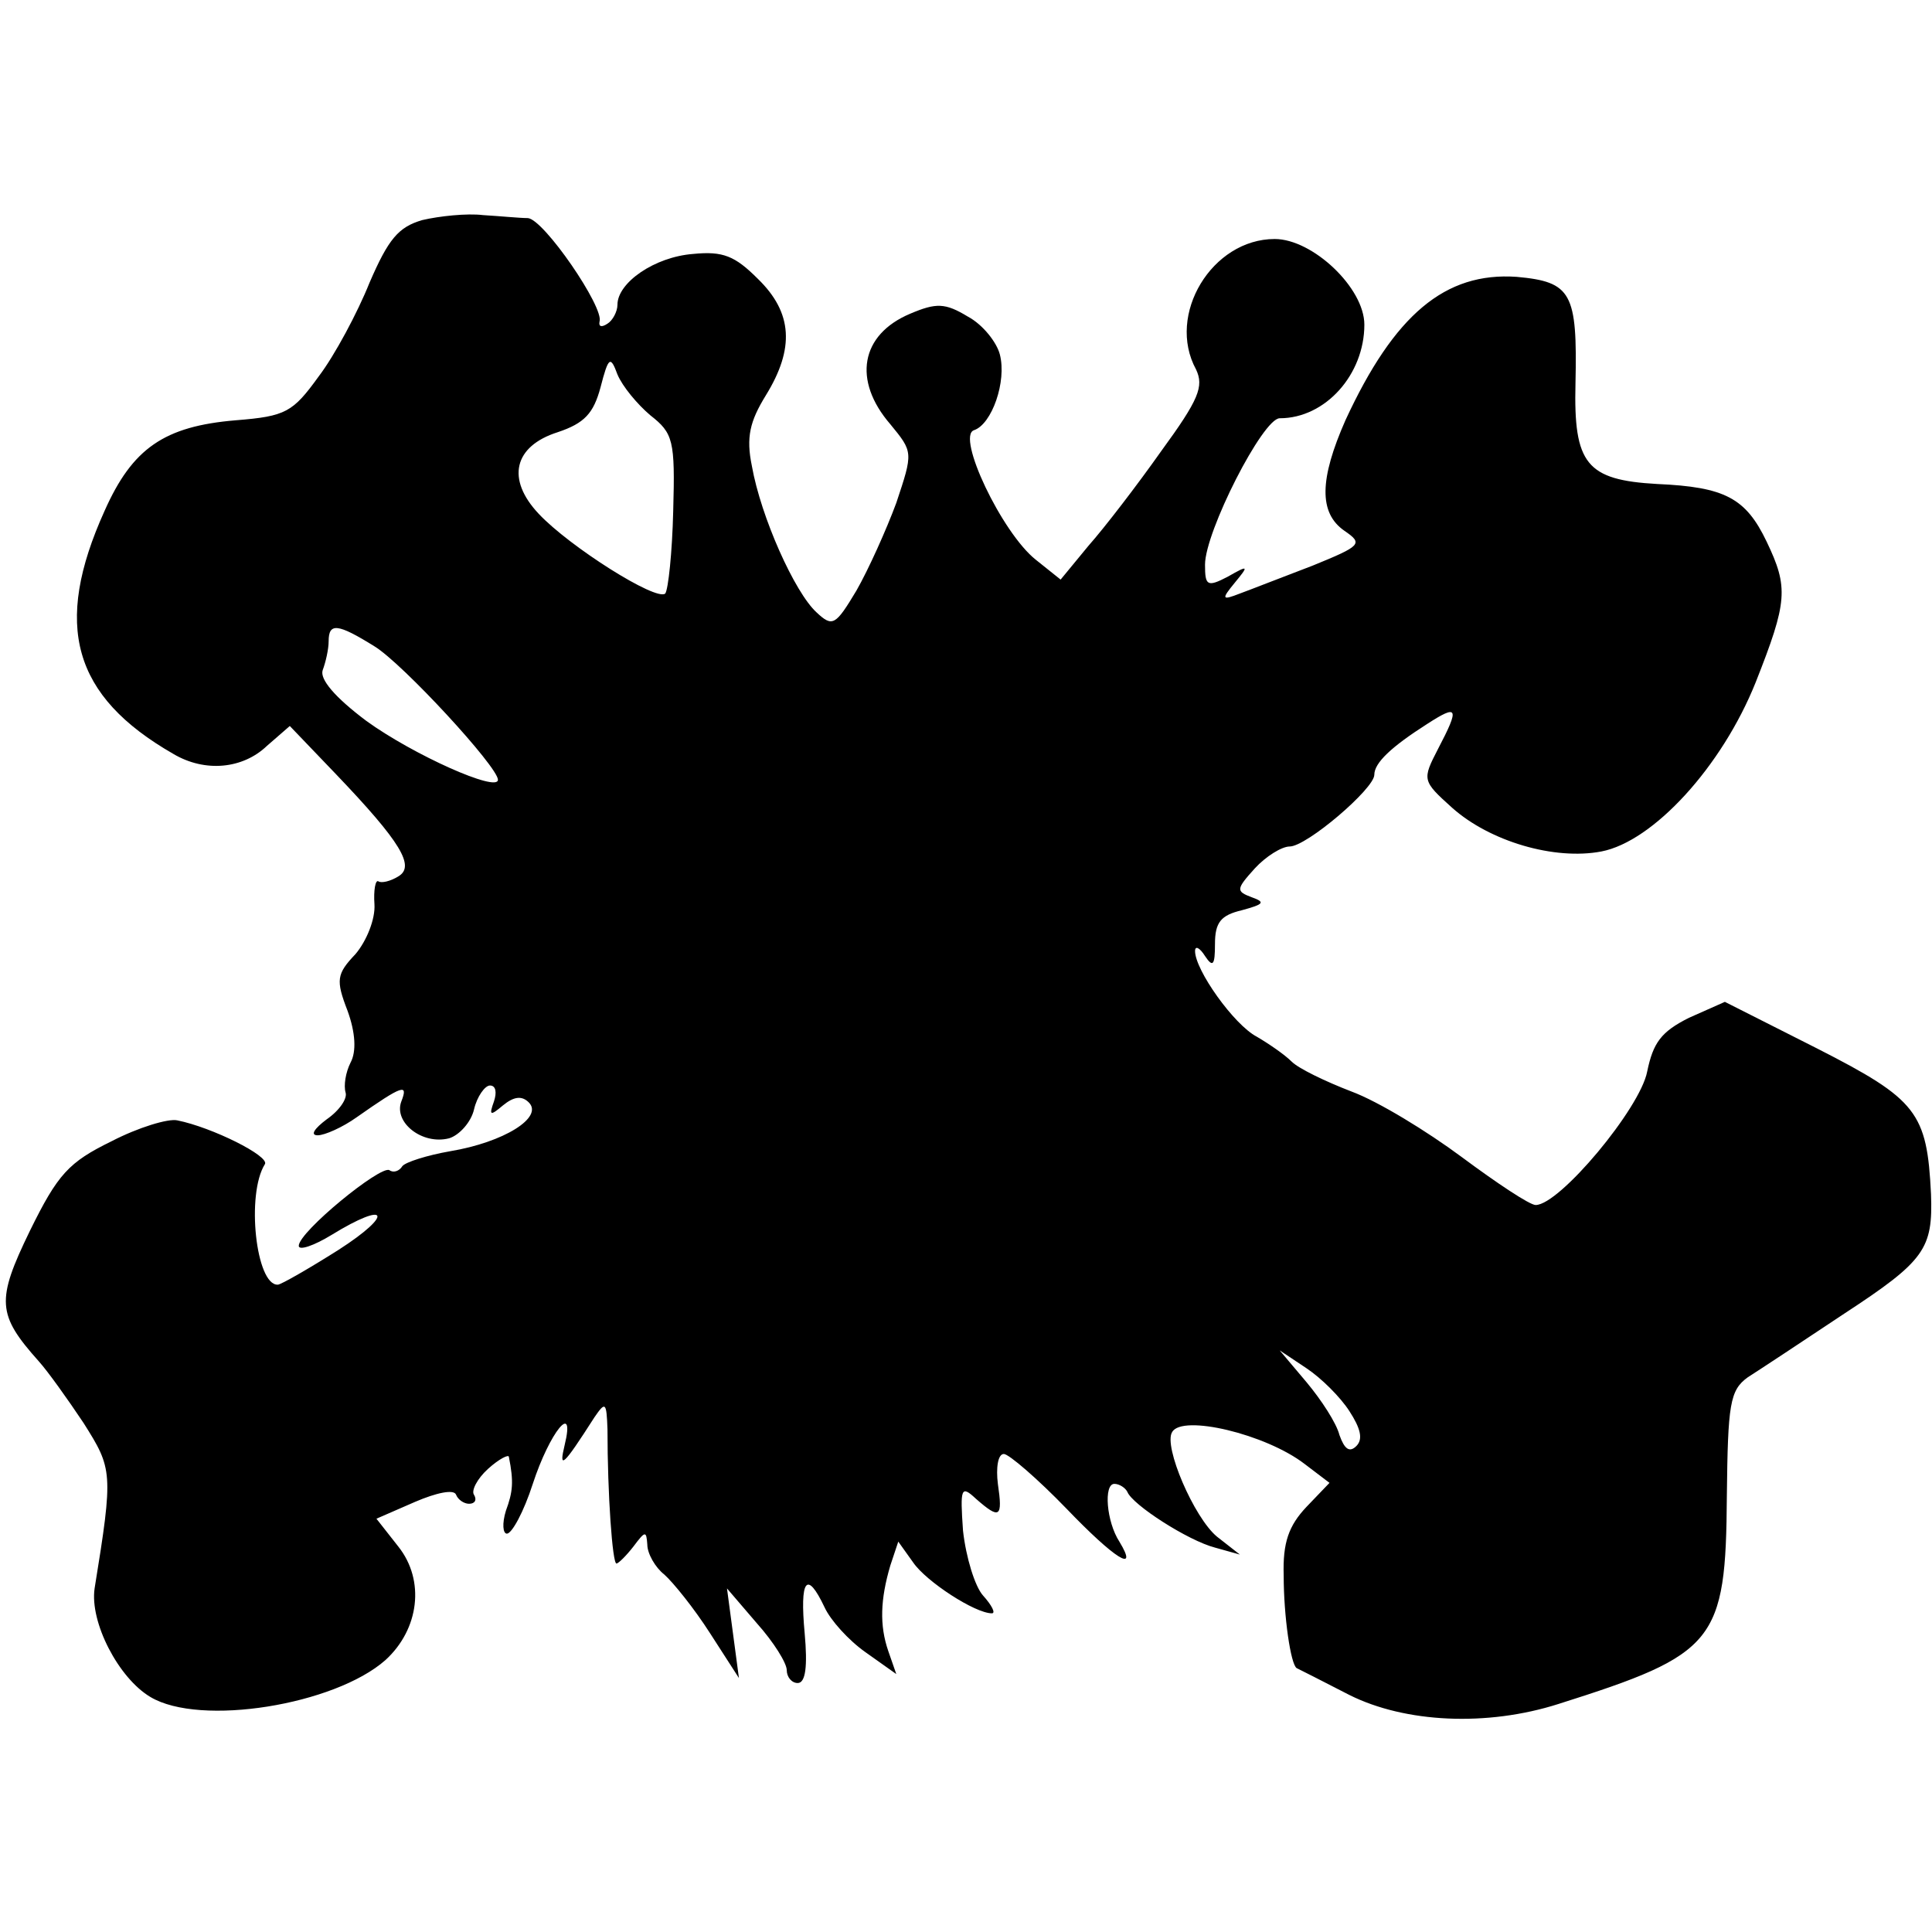 <?xml version="1.0" standalone="no"?>
<!DOCTYPE svg PUBLIC "-//W3C//DTD SVG 20010904//EN"
 "http://www.w3.org/TR/2001/REC-SVG-20010904/DTD/svg10.dtd">
<svg version="1.0" xmlns="http://www.w3.org/2000/svg"
 width="194pt" height="194pt" viewBox="0 0 194 194"
 preserveAspectRatio="xMidYMid meet">
<g transform="translate(0,194) scale(0.1,-0.1)"
fill="#000000" stroke="none">
<path d="M424 1719 c-24 -7 -34 -19 -53 -63 -12 -30 -35 -73 -51 -94 -26 -36
-33 -40 -83 -44 -72 -6 -104 -28 -132 -91 -52 -115 -32 -186 69 -244 32 -19
70 -15 94 8 l23 20 46 -48 c66 -69 80 -93 63 -103 -8 -5 -17 -7 -20 -5 -3 2
-5 -9 -4 -23 1 -15 -8 -37 -19 -50 -19 -20 -20 -26 -8 -57 8 -22 9 -41 3 -52
-5 -10 -7 -23 -5 -30 2 -6 -6 -18 -19 -27 -12 -9 -17 -16 -9 -16 7 0 25 8 39
18 47 33 52 34 45 16 -8 -21 21 -44 48 -37 10 3 22 16 25 29 3 13 11 24 16 24
6 0 7 -7 4 -16 -5 -14 -4 -15 9 -4 11 9 19 10 26 3 15 -15 -25 -40 -79 -49
-23 -4 -45 -11 -48 -15 -3 -5 -9 -7 -13 -4 -9 5 -91 -62 -91 -76 0 -5 15 0 33
11 57 35 63 21 7 -15 -30 -19 -58 -35 -61 -35 -22 -1 -32 91 -13 121 5 8 -53
37 -88 44 -9 2 -39 -7 -66 -21 -43 -21 -54 -33 -82 -90 -34 -70 -33 -84 9
-131 9 -10 29 -38 45 -62 29 -46 30 -49 11 -166 -5 -34 24 -90 56 -109 50 -30
185 -8 236 37 34 31 40 80 13 114 l-22 28 39 17 c21 9 39 13 41 7 2 -5 8 -9
13 -9 6 0 8 4 5 9 -3 4 3 16 14 26 11 10 21 15 21 12 5 -25 4 -35 -3 -54 -4
-13 -3 -23 1 -23 5 0 17 22 26 50 17 52 43 84 32 39 -6 -25 -2 -22 30 28 11
16 12 15 13 -12 0 -66 5 -135 9 -135 2 0 10 8 17 17 12 16 13 16 14 2 0 -9 8
-23 17 -30 9 -8 30 -34 46 -59 l29 -45 -6 45 -6 45 30 -35 c17 -19 30 -40 30
-47 0 -7 5 -13 11 -13 8 0 10 17 7 50 -5 54 2 64 20 26 6 -13 24 -33 41 -45
l31 -22 -8 23 c-9 26 -8 52 2 86 l8 24 15 -21 c13 -19 62 -51 79 -51 4 0 0 8
-9 18 -8 9 -17 38 -20 65 -3 43 -2 46 13 32 24 -21 27 -19 22 15 -2 16 0 30 6
30 5 0 34 -25 63 -55 48 -50 73 -66 53 -33 -13 20 -16 58 -5 58 5 0 11 -4 13
-8 5 -13 61 -49 88 -56 l25 -7 -23 18 c-23 19 -54 91 -45 105 10 18 94 -2 133
-32 l25 -19 -23 -24 c-18 -19 -24 -36 -23 -69 0 -41 7 -89 13 -93 2 -1 26 -13
53 -27 56 -28 138 -32 210 -9 158 50 168 62 169 209 1 92 3 106 21 119 11 7
55 36 97 64 81 53 89 65 87 120 -4 82 -14 95 -114 146 l-93 47 -36 -16 c-28
-14 -36 -25 -42 -54 -7 -37 -88 -134 -112 -134 -6 0 -39 22 -74 48 -35 26 -84
56 -111 66 -26 10 -53 23 -60 30 -7 7 -23 18 -35 25 -23 12 -62 67 -62 86 0 6
5 3 10 -5 8 -12 10 -9 10 12 0 22 6 29 27 34 22 6 24 8 10 13 -16 6 -16 8 3
29 11 12 27 22 35 22 17 0 85 58 85 72 0 12 17 28 53 51 31 20 33 17 11 -25
-16 -31 -16 -32 14 -59 38 -34 103 -53 150 -44 52 10 121 85 155 170 32 81 33
95 11 141 -21 44 -42 55 -110 58 -71 4 -84 20 -82 101 2 91 -4 102 -59 107
-72 5 -123 -38 -172 -144 -26 -59 -27 -93 -1 -111 19 -13 17 -15 -32 -35 -29
-11 -62 -24 -73 -28 -18 -7 -19 -6 -5 11 14 17 14 18 -7 6 -21 -11 -23 -9 -23
12 0 33 58 147 75 147 46 0 85 44 85 94 0 37 -52 86 -90 86 -63 0 -109 -76
-79 -131 8 -17 3 -30 -35 -82 -24 -34 -57 -77 -73 -95 l-28 -34 -25 20 c-34
27 -80 124 -62 130 18 6 33 49 26 76 -3 12 -17 30 -32 38 -23 14 -32 14 -58 3
-50 -21 -58 -67 -20 -111 23 -28 23 -28 6 -79 -10 -27 -28 -67 -40 -88 -21
-35 -24 -37 -40 -22 -22 20 -56 96 -65 147 -6 29 -2 45 14 71 29 47 27 83 -8
117 -23 23 -35 28 -65 25 -39 -3 -76 -29 -76 -51 0 -7 -5 -16 -10 -19 -6 -4
-9 -3 -8 2 5 14 -56 103 -72 104 -8 0 -28 2 -45 3 -16 2 -44 -1 -61 -5z m229
-196 c23 -18 25 -25 23 -96 -1 -42 -5 -79 -8 -83 -9 -8 -96 47 -127 80 -33 35
-25 68 19 82 27 9 36 19 43 45 8 31 10 32 17 13 5 -12 20 -30 33 -41z m-277
-232 c28 -17 124 -121 124 -134 0 -13 -85 25 -132 59 -32 24 -47 42 -44 51 3
8 6 21 6 29 0 19 9 18 46 -5z m979 -768 c11 -17 14 -28 7 -35 -7 -7 -12 -3
-17 11 -3 12 -18 35 -33 53 l-27 32 27 -18 c15 -10 34 -29 43 -43z"/>
</g>
</svg>
